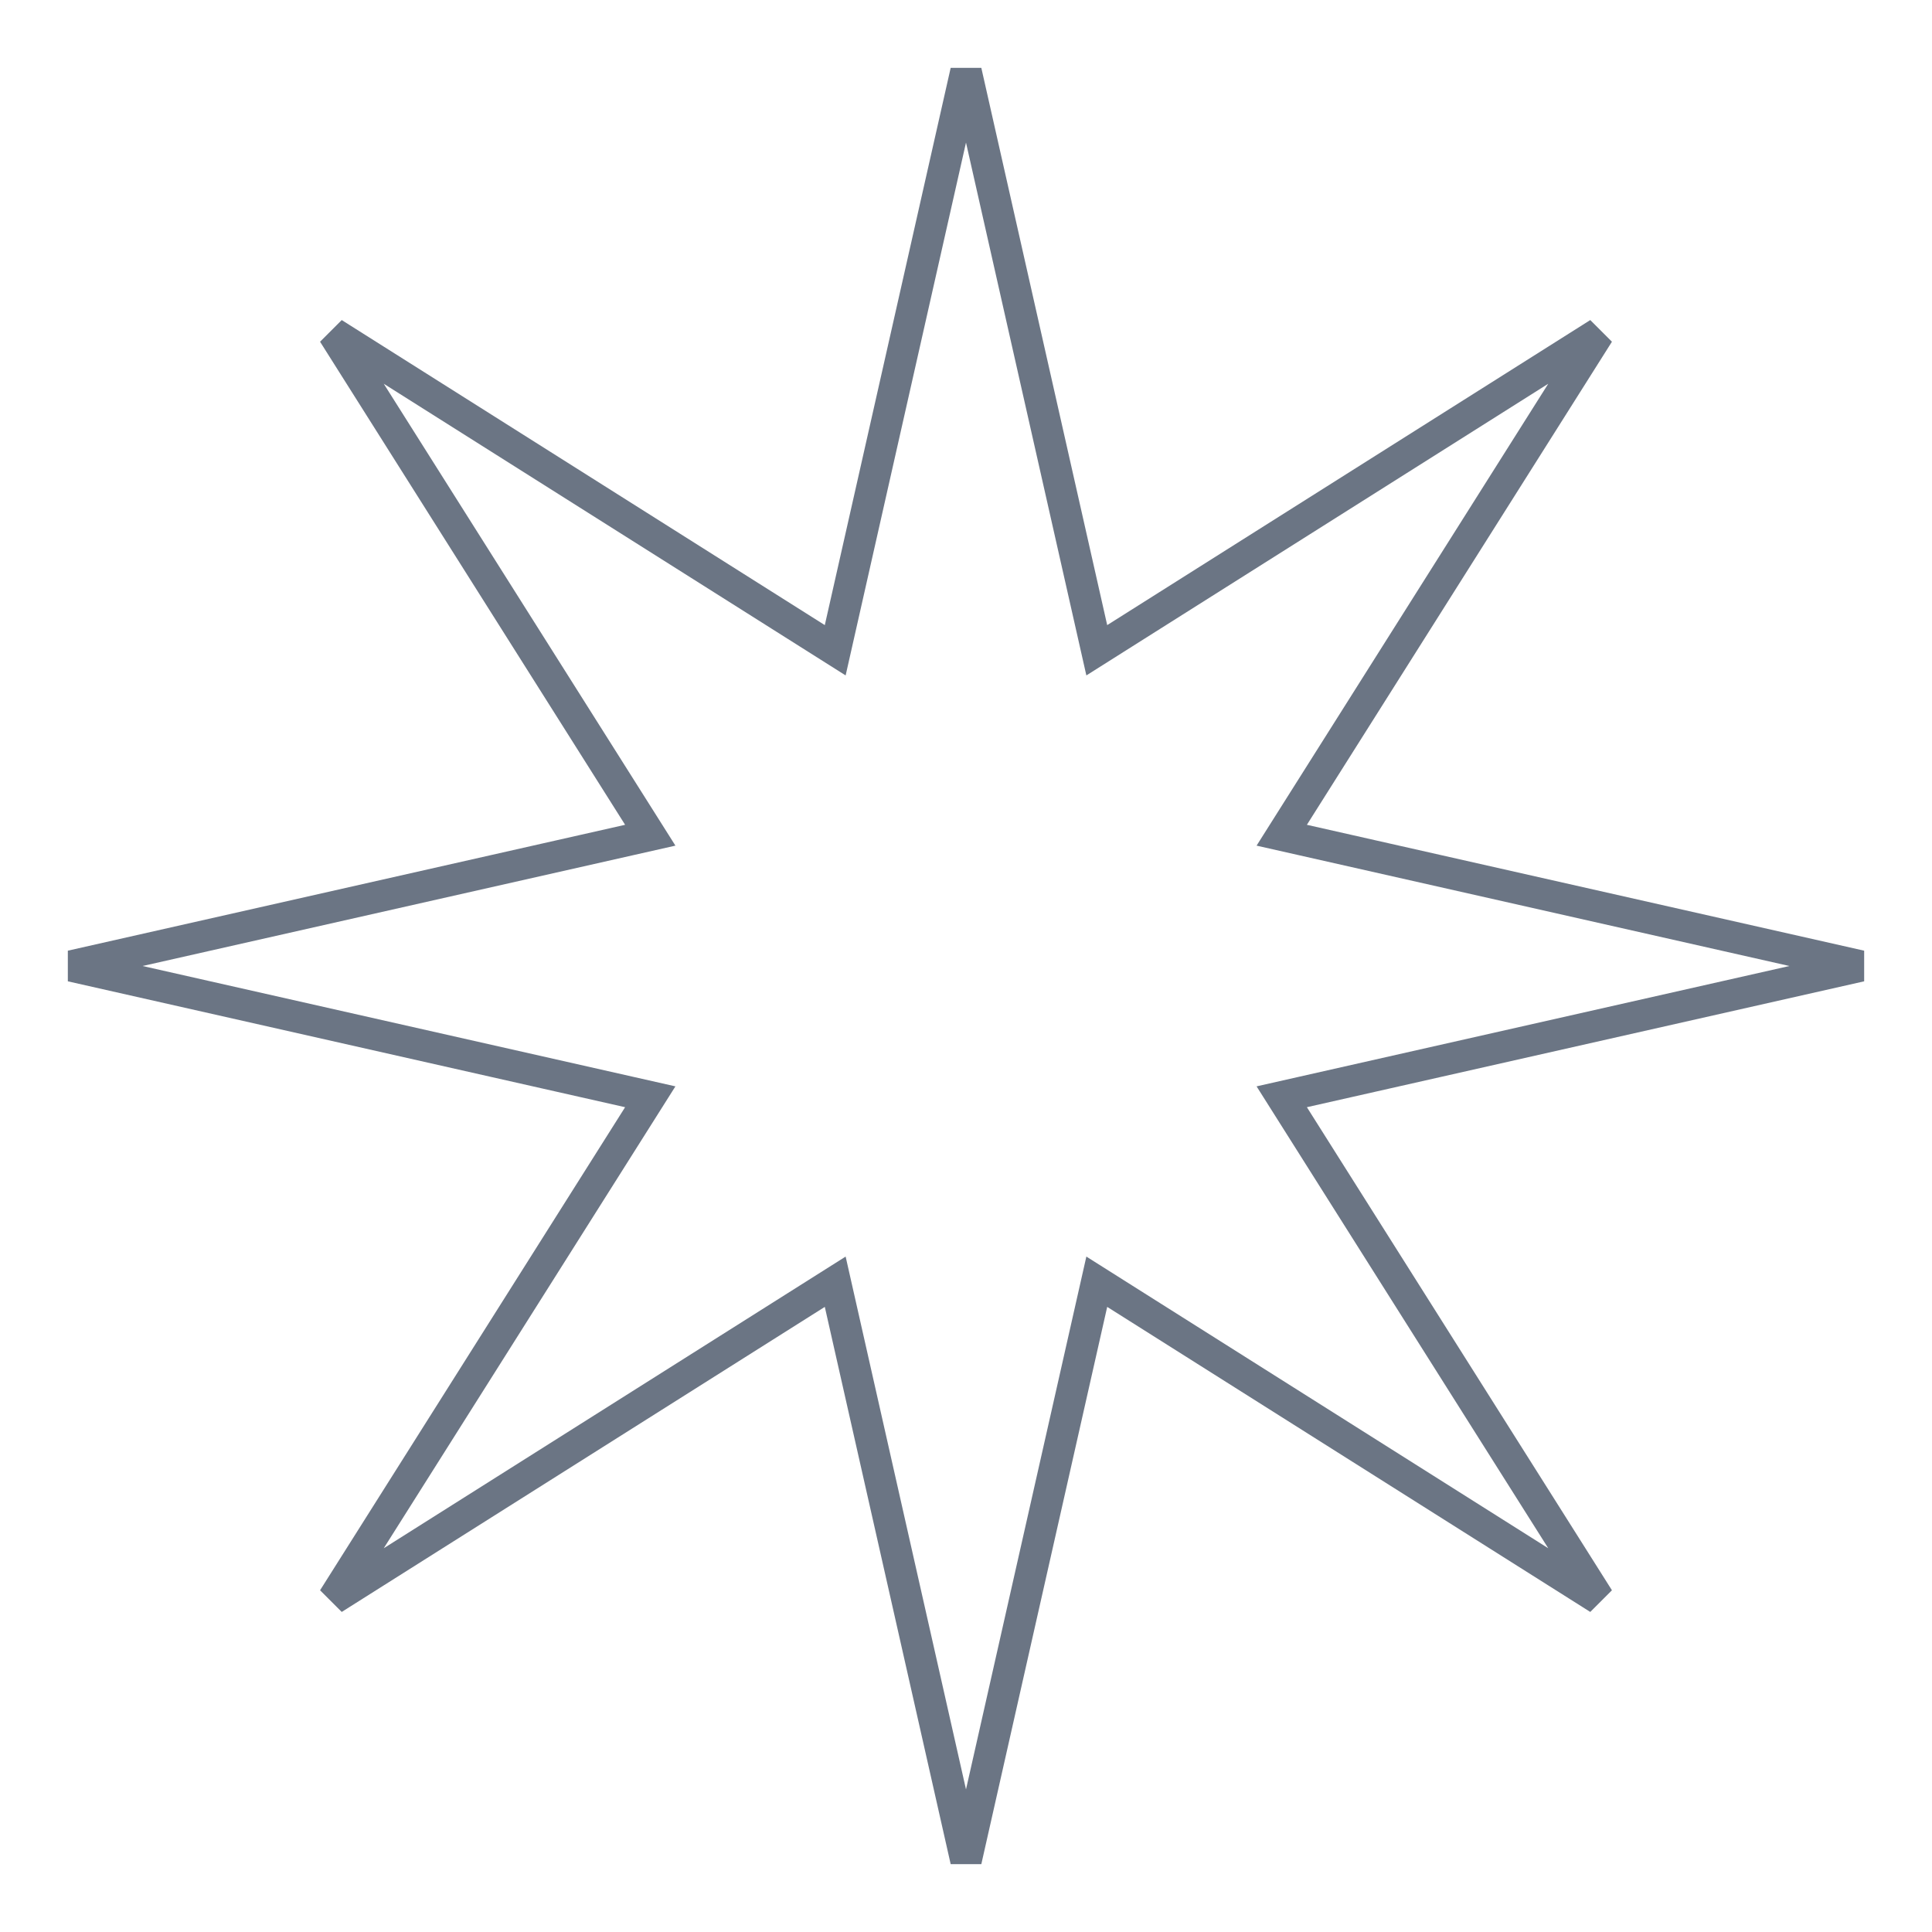 <?xml version="1.0" encoding="UTF-8"?> <svg xmlns="http://www.w3.org/2000/svg" width="123" height="123" viewBox="0 0 123 123" fill="none"><path d="M69.514 40.018L69.826 41.399L71.023 40.643L101.778 21.222L82.357 51.977L81.601 53.174L82.982 53.486L118.461 61.5L82.982 69.514L81.601 69.826L82.357 71.023L101.778 101.778L71.023 82.357L69.826 81.601L69.514 82.982L61.5 118.461L53.486 82.982L53.174 81.601L51.977 82.357L21.222 101.778L40.643 71.023L41.399 69.826L40.018 69.514L4.539 61.5L40.018 53.486L41.399 53.174L40.643 51.977L21.222 21.222L51.977 40.643L53.174 41.399L53.486 40.018L61.5 4.539L69.514 40.018Z" stroke="#6B7584" stroke-width="2"></path></svg> 